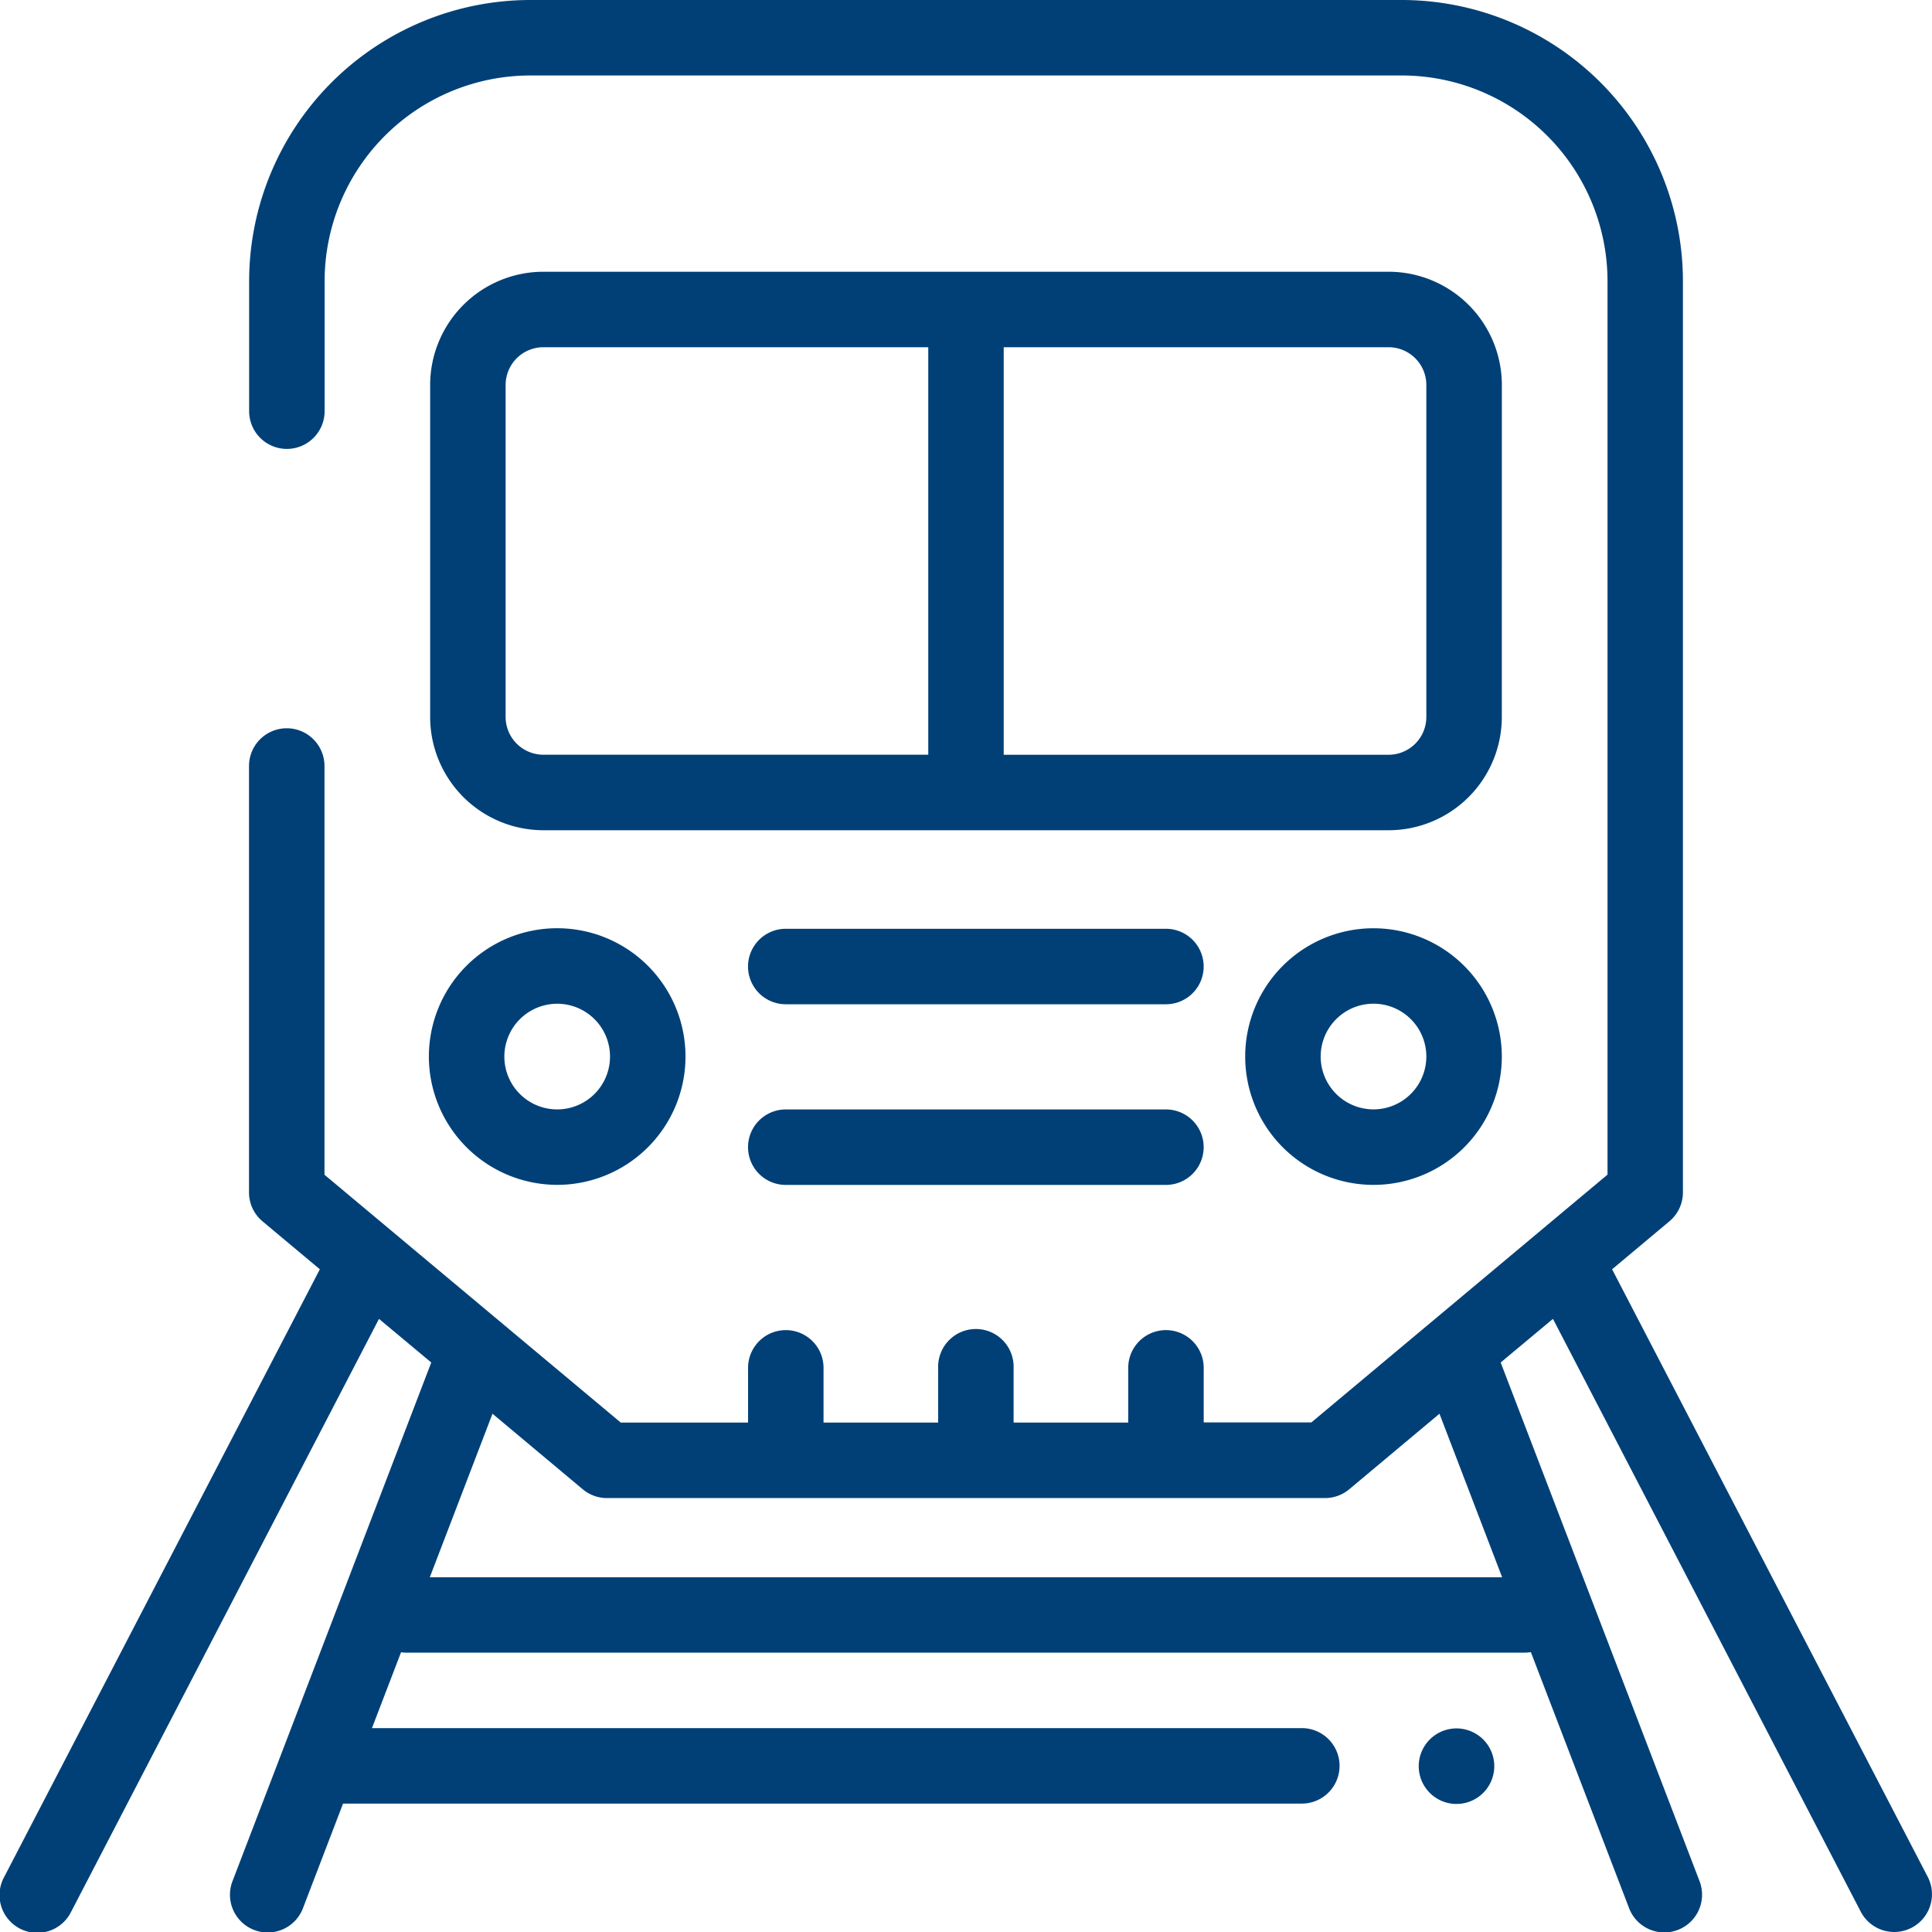 <svg xmlns="http://www.w3.org/2000/svg" width="59.13" height="59.13" viewBox="0 0 59.13 59.13">
  <g id="Group_7957" data-name="Group 7957" transform="translate(-3319.872 -1328.578)">
    <path id="Path_11920" data-name="Path 11920" d="M59,57.442,49.34,38.847l1.754-1.468a1.155,1.155,0,0,0,.414-.886V8.6A8.614,8.614,0,0,0,42.9,0H16.226a8.614,8.614,0,0,0-8.6,8.6v3.984a1.155,1.155,0,0,0,2.31,0V8.6A6.3,6.3,0,0,1,16.226,2.31H42.9A6.3,6.3,0,0,1,49.2,8.6v27.35l-9.064,7.584H36.841V41.864a1.155,1.155,0,0,0-2.31,0v1.675H31.023V41.864a1.155,1.155,0,1,0-2.309,0v1.675H25.206V41.864a1.155,1.155,0,0,0-2.31,0v1.675H19L9.932,35.954V23.444a1.155,1.155,0,1,0-2.31,0v13.05a1.154,1.154,0,0,0,.414.886l1.754,1.467L.131,57.442A1.155,1.155,0,1,0,2.18,58.507L11.6,40.365,13.2,41.7,7.122,57.561a1.155,1.155,0,1,0,2.157.826L10.5,55.2H39.844a1.155,1.155,0,1,0,0-2.31H11.385l.89-2.321a1.164,1.164,0,0,0,.149.011H46.667a1.161,1.161,0,0,0,.187-.016l3,7.821a1.155,1.155,0,1,0,2.157-.826L45.93,41.7l1.6-1.335L56.95,58.507A1.155,1.155,0,1,0,59,57.442ZM45.975,48.274H13.155l1.919-5.006,2.762,2.312a1.155,1.155,0,0,0,.741.269H40.554a1.154,1.154,0,0,0,.741-.269l2.762-2.312Zm0,0" transform="translate(3319.871 1328.578)" fill="#004077"/>
    <path id="Path_11921" data-name="Path 11921" d="M377.155,458a1.156,1.156,0,1,0,.816.338A1.163,1.163,0,0,0,377.155,458Zm0,0" transform="translate(2987.295 923.477)" fill="#004077"/>
    <path id="Path_11922" data-name="Path 11922" d="M146.8,75.465A3.468,3.468,0,0,0,143.334,72H117.465A3.469,3.469,0,0,0,114,75.465V85.628a3.469,3.469,0,0,0,3.465,3.465h25.869a3.468,3.468,0,0,0,3.465-3.465ZM116.31,85.628V75.465a1.156,1.156,0,0,1,1.155-1.155h11.78V86.782h-11.78A1.157,1.157,0,0,1,116.31,85.628Zm28.179,0a1.157,1.157,0,0,1-1.155,1.155h-11.78V74.31h11.78a1.156,1.156,0,0,1,1.155,1.155Zm0,0" transform="translate(3219.037 1264.895)" fill="#004077"/>
    <path id="Path_11923" data-name="Path 11923" d="M117.595,253.853a3.927,3.927,0,1,0-3.927-3.927A3.931,3.931,0,0,0,117.595,253.853Zm0-5.543a1.617,1.617,0,1,1-1.617,1.617A1.619,1.619,0,0,1,117.595,248.31Zm0,0" transform="translate(3219.33 1110.988)" fill="#004077"/>
    <path id="Path_11924" data-name="Path 11924" d="M333.927,246a3.927,3.927,0,1,0,3.927,3.927A3.931,3.931,0,0,0,333.927,246Zm0,5.543a1.617,1.617,0,1,1,1.617-1.617A1.619,1.619,0,0,1,333.927,251.543Zm0,0" transform="translate(3027.982 1110.988)" fill="#004077"/>
    <path id="Path_11925" data-name="Path 11925" d="M211.044,246.125H199.409a1.155,1.155,0,1,0,0,2.31h11.635a1.155,1.155,0,1,0,0-2.31Zm0,0" transform="translate(3144.512 1110.879)" fill="#004077"/>
    <path id="Path_11926" data-name="Path 11926" d="M211.044,294H199.409a1.155,1.155,0,0,0,0,2.31h11.635a1.155,1.155,0,0,0,0-2.31Zm0,0" transform="translate(3144.512 1068.533)" fill="#004077"/>
  </g>
</svg>
